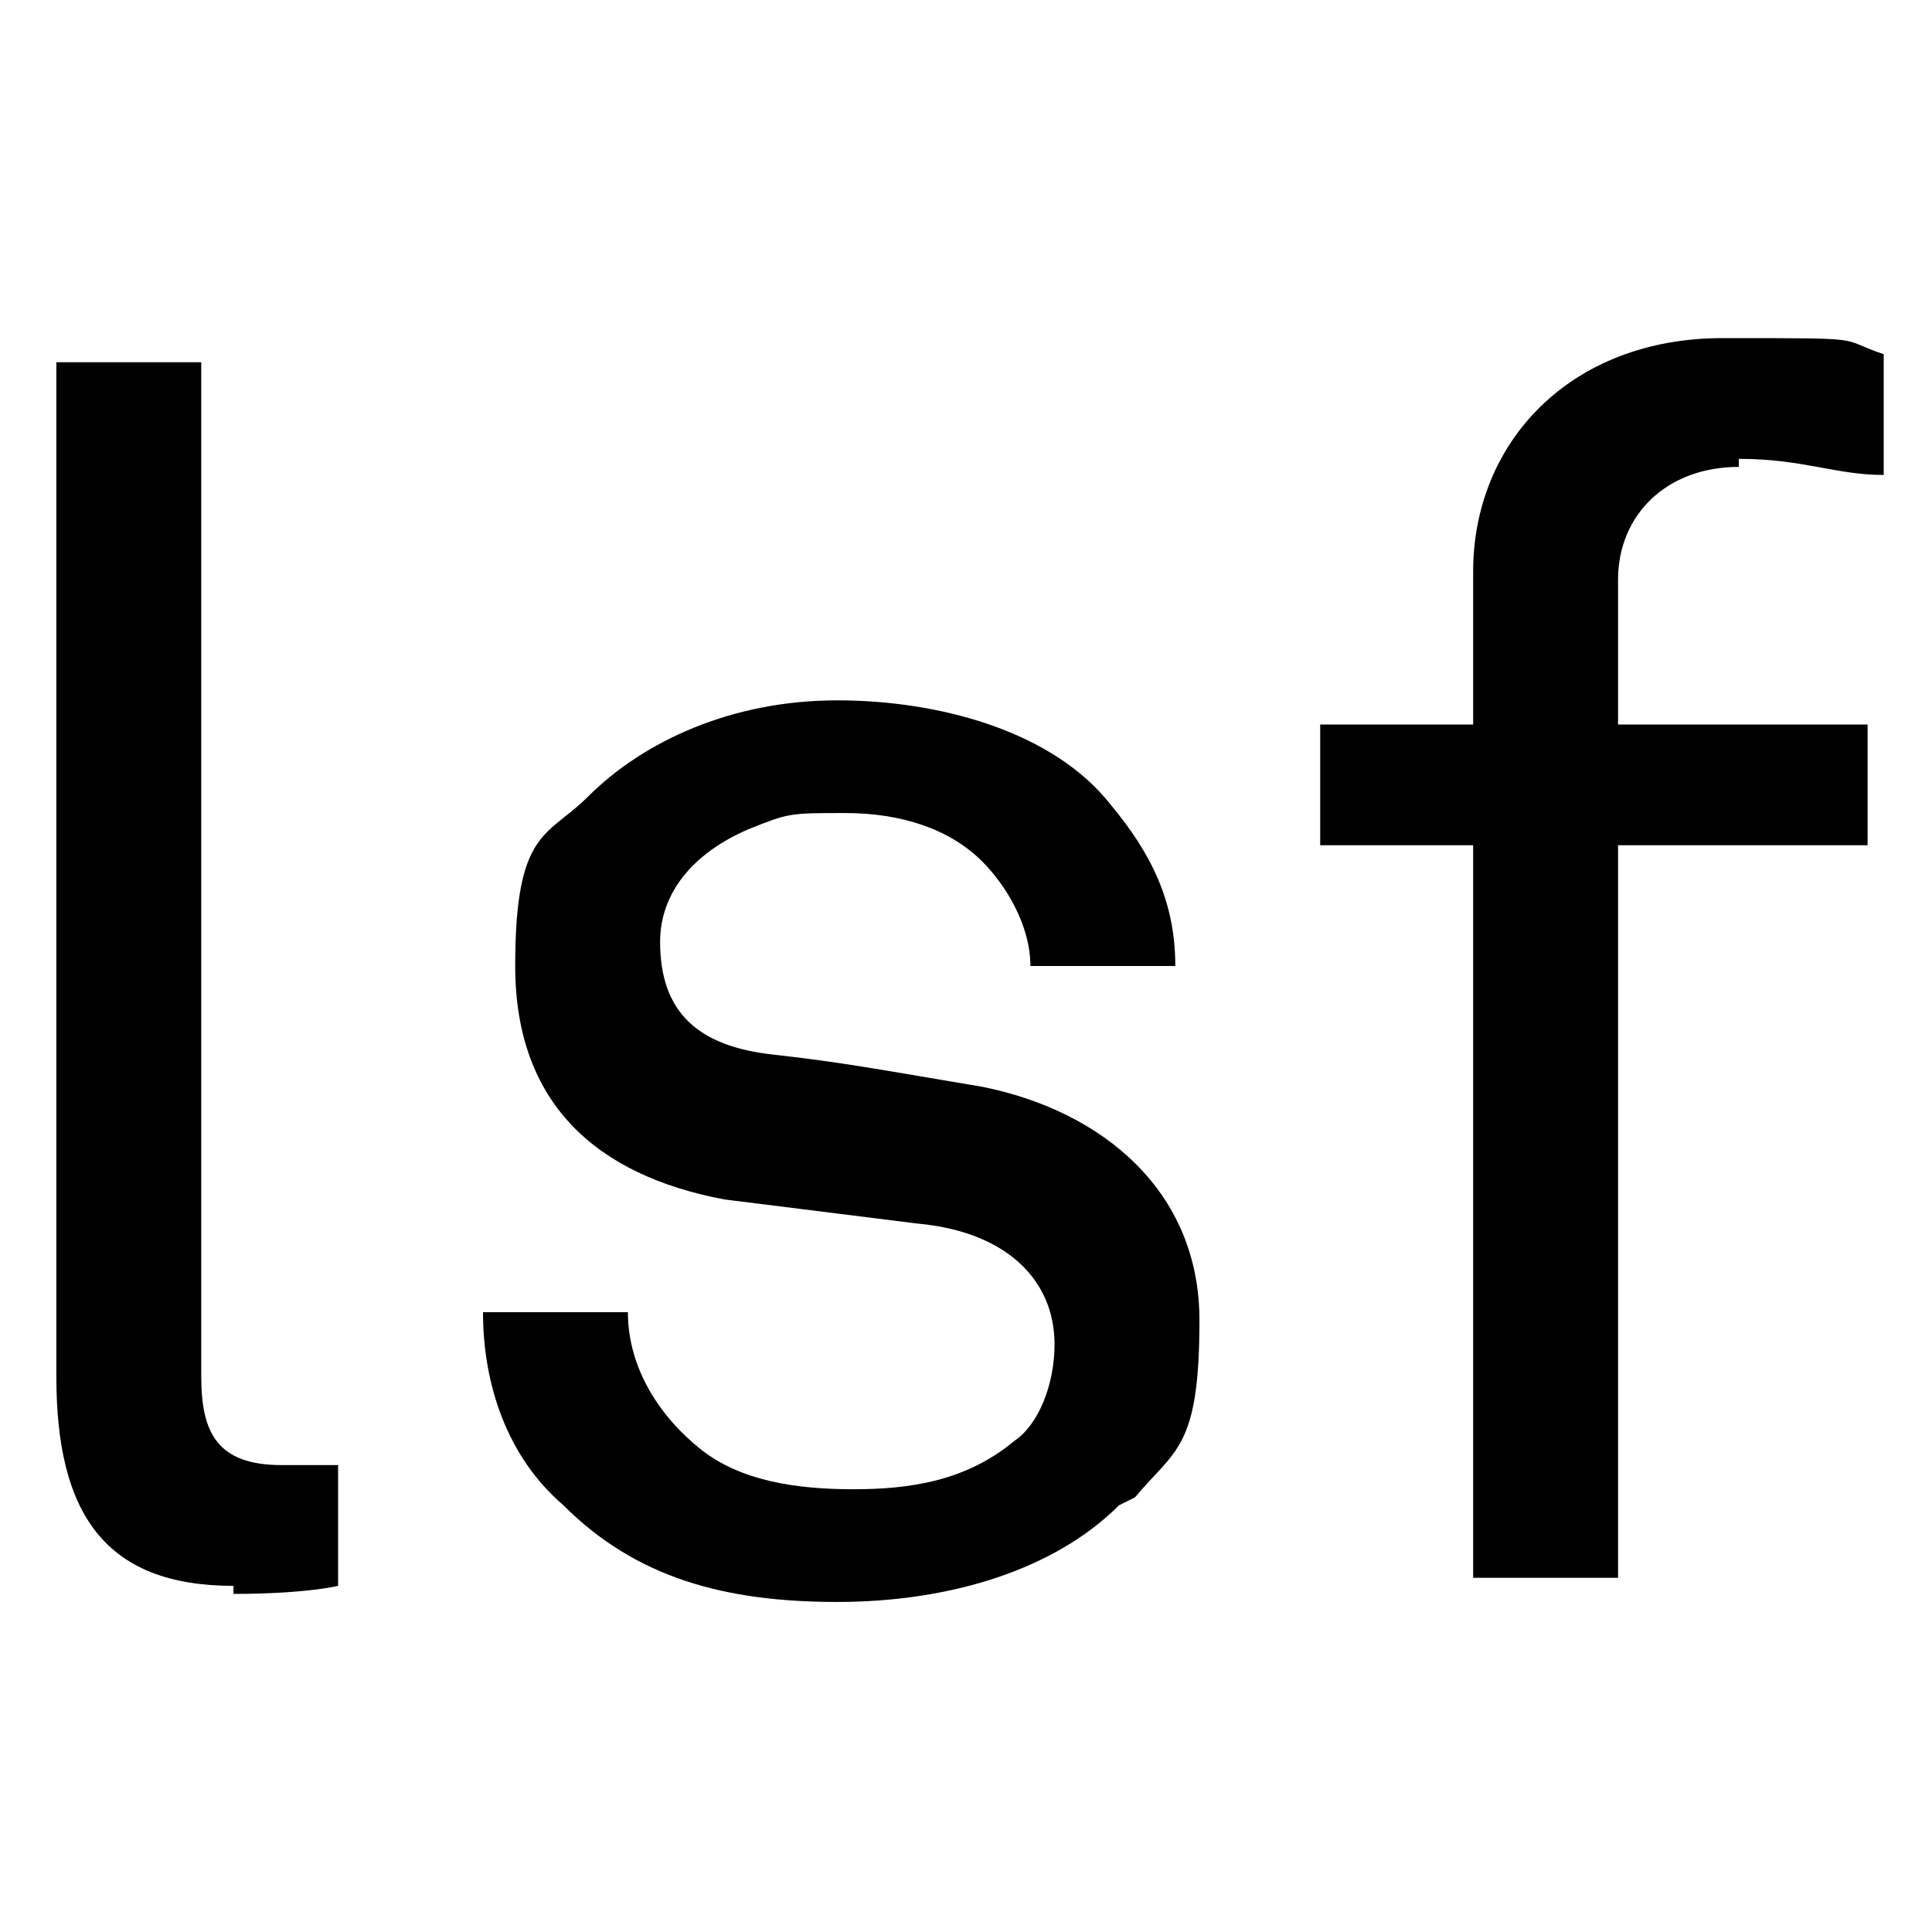<?xml version="1.0" encoding="UTF-8"?>
<svg xmlns="http://www.w3.org/2000/svg" viewBox="0 0 24 24" width="24" height="24">
  <path class="cls-1" d="M2.9,19.7c-1.6,0-2.2-.9-2.2-2.6V4.5h1.8v12.6c0,.7.2,1.1,1,1.1s.7,0,.7,0v1.5s-.4.1-1.3.1Z"></path>
  <path class="cls-1" d="M13.9,18.7c-.8.8-2.1,1.2-3.5,1.2s-2.5-.3-3.4-1.2c-.7-.6-1-1.5-1-2.4h1.8c0,.7.4,1.3.9,1.7.5.4,1.2.5,1.9.5s1.4-.1,2-.6c.3-.2.5-.7.5-1.2,0-.8-.6-1.4-1.7-1.5l-2.4-.3c-1.6-.3-2.6-1.2-2.6-2.9s.4-1.6.9-2.1c.7-.7,1.8-1.2,3.1-1.2s2.7.4,3.4,1.3c.5.6.8,1.2.8,2h-1.8c0-.5-.3-1-.6-1.3-.4-.4-1-.6-1.7-.6s-.7,0-1.2.2c-.7.3-1.1.8-1.1,1.4,0,.9.5,1.3,1.4,1.4s1.4.2,2.6.4c1.5.3,2.7,1.3,2.7,2.9s-.3,1.6-.8,2.2Z"></path>
  <path class="cls-1" d="M21.6,5.8c-.9,0-1.5.6-1.5,1.4v1.8h3.1v1.5h-3.1v9.1h-1.8v-9.1h-1.9v-1.5h1.9v-1.9c0-1.6,1.2-2.9,3.1-2.9s1.4,0,2,.2v1.5c-.6,0-1-.2-1.8-.2Z"></path>
</svg>
